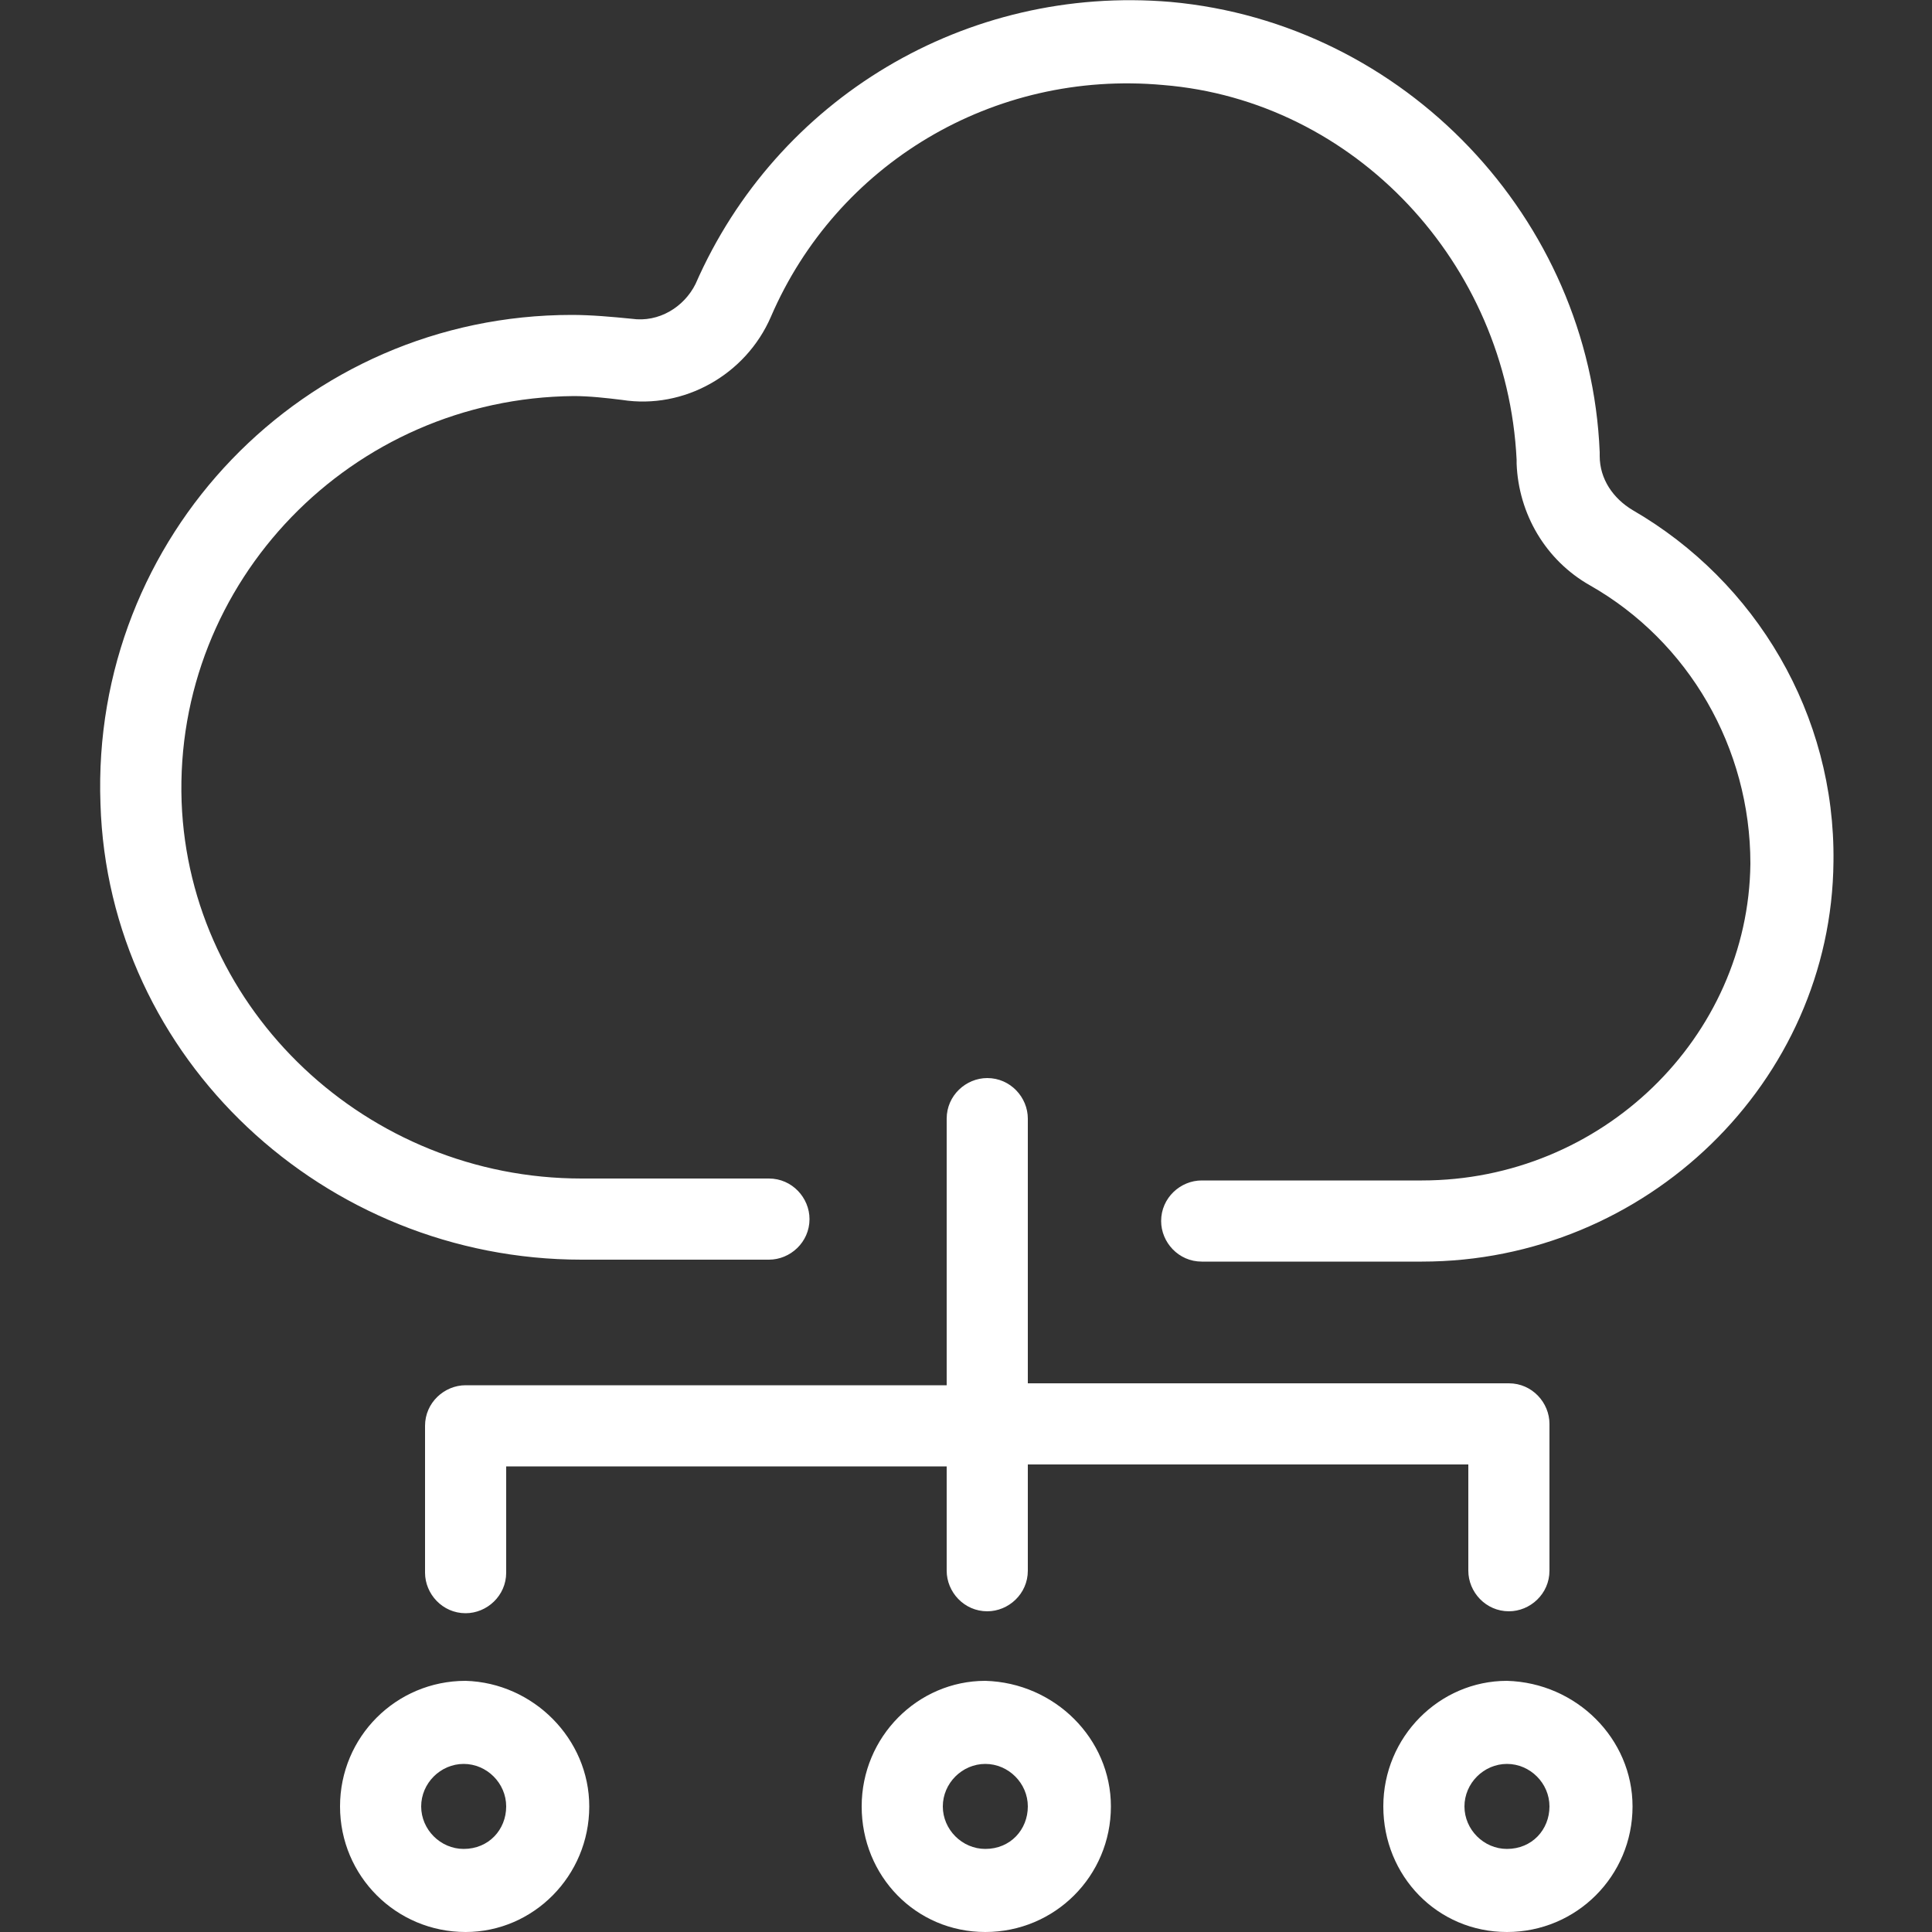 <?xml version="1.0" encoding="utf-8"?>
<!-- Generator: Adobe Illustrator 28.1.0, SVG Export Plug-In . SVG Version: 6.00 Build 0)  -->
<svg version="1.1" id="Layer_1" xmlns="http://www.w3.org/2000/svg" xmlns:xlink="http://www.w3.org/1999/xlink" x="0px" y="0px"
	 viewBox="0 0 100 100" style="enable-background:new 0 0 100 100;" xml:space="preserve">
<rect x="0" y="0" width="100" height="100" fill="#333333" stroke="none"/>
<style type="text/css">
	.st0{display:none;fill-rule:evenodd;clip-rule:evenodd;fill:#FFFFFF;}
	.st1{fill-rule:evenodd;clip-rule:evenodd;fill:#FFFFFF;}
</style>
<path class="st0" d="M12,35.7V25.5C12,11.4,23.5,0,37.6,0c14.1,0,25.6,11.4,25.6,25.5v10.2c3.9,1.1,6.8,4.6,6.8,8.8v10.3
	c0,1.2-1,2.1-2.2,2.1c-1.2,0-2.2-1-2.2-2.1V44.5c0-2.7-2.2-4.9-4.9-4.9H14.4c-2.7,0-4.9,2.2-4.9,4.9l0,10.3
	c0,12.6,8.5,23.6,20.6,26.9c1.1,0.3,1.8,1.5,1.5,2.6c-0.3,1.1-1.5,1.8-2.7,1.5C15.1,82.1,5.2,69.4,5.2,54.8l0-10.3
	C5.2,40.3,8.1,36.7,12,35.7z M16.4,35.4h42.6v-9.9c0-11.7-9.5-21.2-21.3-21.2c-11.8,0-21.3,9.5-21.3,21.2V35.4z M27.6,53.2
	c0.8-4,4.1-7.1,8.1-7.8c6.4-1.2,12.2,3.7,12.2,10c0,2.7-1.1,5.2-2.9,7.1v7.7c0,2.1-1.7,3.9-3.9,3.9h-6.9c-2.1,0-3.9-1.7-3.9-3.9
	v-7.7C27.9,60.1,26.9,56.6,27.6,53.2z M40.6,62.3c0-1,0.4-2,1.1-2.7c1.1-1.1,1.8-2.6,1.8-4.2c0-3.7-3.3-6.5-7.1-5.8
	c-2.3,0.4-4.2,2.2-4.6,4.5c-0.4,2.1,0.2,4.1,1.7,5.5c0.7,0.7,1.1,1.7,1.1,2.7v7.5h6V62.3z M25,28.1c0,1.2-1,2.1-2.2,2.1
	c-1.2,0-2.2-1-2.2-2.1v-3.2c0-9.3,7.6-16.8,16.9-16.8c9.3,0,16.9,7.5,16.9,16.8v3.2c0,1.2-1,2.1-2.2,2.1c-1.2,0-2.2-1-2.2-2.1v-3.2
	c0-6.9-5.6-12.5-12.6-12.5c-7,0-12.6,5.6-12.6,12.5V28.1z M43.9,99.6c-4.5,1.6-9.1-2.2-8.3-6.9l1.1-6.6c0.4-2.2,1.9-4.1,4.1-4.8
	l18.1-6.4c0.6-0.2,1-0.7,1.2-1.2c1.5-5.6,5.6-10.1,11.1-12.1C81,58,91.8,63.8,94.3,74.1c1.9,7.9-2,16.1-9.3,19.7
	c-6,3-13,2.3-18.2-1.5c-0.5-0.3-1.1-0.4-1.7-0.2L43.9,99.6z M42.4,95.6L63.6,88c1.9-0.7,4.1-0.4,5.7,0.8c4,2.9,9.2,3.4,13.8,1.1
	c5.5-2.7,8.4-9,7-14.9c-1.9-7.8-10-12.1-17.5-9.5c-4.2,1.5-7.3,4.9-8.4,9.1c-0.5,1.9-2,3.5-3.9,4.2l-18.1,6.4
	c-0.7,0.2-1.1,0.8-1.3,1.5l-1.1,6.6C39.6,94.9,41,96.1,42.4,95.6z M83,79.5c-1.8,0-3.2-1.4-3.2-3.2c0-1.8,1.5-3.2,3.2-3.2
	s3.2,1.4,3.2,3.2C86.2,78,84.8,79.5,83,79.5z"/>
<path class="st1" d="M48.9,75.9H26.2v5.5c0,1.2-1,2.1-2.1,2.1c-1.2,0-2.1-1-2.1-2.1v-7.6c0-1.2,1-2.1,2.1-2.1h24.9V57.9
	c0-1.2,1-2.1,2.1-2.1c1.2,0,2.1,1,2.1,2.1v13.7h24.9c1.2,0,2.1,1,2.1,2.1v7.6c0,1.2-1,2.1-2.1,2.1c-1.2,0-2.1-1-2.1-2.1v-5.5H53.2
	v5.5c0,1.2-1,2.1-2.1,2.1c-1.2,0-2.1-1-2.1-2.1V75.9z M39.8,61c1.2,0,2.1,1,2.1,2.1c0,1.2-1,2.1-2.1,2.1h-9.7
	c-13.3,0-24.5-10.4-24.9-23.6C4.7,27.8,15.7,16.3,29.6,16.3c1,0,2.1,0.1,3.1,0.2c1.4,0.2,2.7-0.6,3.3-1.8c4.2-9.6,14-15.5,24.6-14.6
	c12.1,1.1,21.7,11.2,22.2,23.3c0,0,0,0,0,0.1c0,0,0,0,0,0.1c0,1.2,0.7,2.2,1.7,2.8c6.4,3.7,10.5,10.6,10.4,18.2
	C94.8,56,85.2,65.3,73.6,65.3H62.2c-1.2,0-2.1-1-2.1-2.1c0-1.2,1-2.1,2.1-2.1h11.4c9.3,0,16.9-7.4,17-16.4c0-6-3.2-11.5-8.3-14.4
	c-2.3-1.3-3.7-3.7-3.8-6.3c0,0,0,0,0-0.1c0,0,0,0,0-0.1C78,13.6,70.1,5.2,60.2,4.4c-8.8-0.8-16.9,4.1-20.3,12
	c-1.3,3-4.5,4.8-7.7,4.3c-0.8-0.1-1.7-0.2-2.5-0.2C18.2,20.6,9,30.1,9.4,41.5C9.8,52.3,19,61,30.1,61H39.8z M80.2,93.5
	c0-1.2-1-2.2-2.2-2.2c-1.2,0-2.2,1-2.2,2.2c0,1.2,1,2.2,2.2,2.2C79.3,95.7,80.2,94.7,80.2,93.5z M84.5,93.5c0,3.6-2.9,6.5-6.5,6.5
	c-3.6,0-6.4-2.9-6.4-6.5c0-3.6,2.9-6.5,6.4-6.5C81.6,87.1,84.5,90,84.5,93.5z M53.2,93.5c0-1.2-1-2.2-2.2-2.2c-1.2,0-2.2,1-2.2,2.2
	c0,1.2,1,2.2,2.2,2.2C52.3,95.7,53.2,94.7,53.2,93.5z M57.5,93.5c0,3.6-2.9,6.5-6.5,6.5c-3.6,0-6.4-2.9-6.4-6.5
	c0-3.6,2.9-6.5,6.4-6.5C54.6,87.1,57.5,90,57.5,93.5z M26.2,93.5c0-1.2-1-2.2-2.2-2.2c-1.2,0-2.2,1-2.2,2.2c0,1.2,1,2.2,2.2,2.2
	C25.3,95.7,26.2,94.7,26.2,93.5z M30.5,93.5c0,3.6-2.9,6.5-6.4,6.5c-3.6,0-6.5-2.9-6.5-6.5c0-3.6,2.9-6.5,6.5-6.5
	C27.6,87.1,30.5,90,30.5,93.5z"/>
<path class="st0" d="M18.2,35.6c-2.3-2.1-3.8-5.1-3.8-8.5c0-6.3,5.1-11.3,11.3-11.3c6.3,0,11.3,5.1,11.3,11.3
	c0,6.3-5.1,11.3-11.3,11.3c0,0-0.1,0-0.1,0c-6.7,0.1-12.1,5.5-12.1,12.2c0,1.3-1,2.3-2.3,2.3c-1.3,0-2.3-1-2.3-2.3
	C8.9,44.1,12.7,38.4,18.2,35.6z M25.6,33.8C25.7,33.8,25.7,33.8,25.6,33.8c0.1,0,0.1,0,0.1,0c3.7,0,6.6-3,6.6-6.7
	c0-3.7-3-6.7-6.7-6.7c-3.7,0-6.7,3-6.7,6.7C19,30.8,22,33.8,25.6,33.8z M83.1,33.8C83.1,33.8,83.1,33.8,83.1,33.8c0.1,0,0.1,0,0.1,0
	c3.7,0,6.6-3,6.6-6.7c0-3.7-3-6.7-6.7-6.7c-3.7,0-6.7,3-6.7,6.7C76.5,30.8,79.4,33.8,83.1,33.8z M90.7,35.6
	c5.5,2.8,9.3,8.5,9.3,15.1v13.4c0,1.3-1,2.3-2.3,2.3c-1.3,0-2.3-1-2.3-2.3V50.7c0-6.7-5.4-12.2-12.1-12.2c0,0,0,0-0.1,0
	c-6.3,0-11.3-5.1-11.3-11.3c0-6.3,5.1-11.3,11.3-11.3c6.3,0,11.3,5.1,11.3,11.3C94.5,30.5,93,33.5,90.7,35.6z M45.7,28.8
	c-3.6-2.7-5.9-6.9-5.9-11.8c0-8.1,6.5-14.6,14.6-14.6c8.1,0,14.6,6.6,14.6,14.6c0,4.8-2.3,9.1-5.9,11.8C71,32.1,76.6,40,76.6,49.2
	v18.2c0,1.3-1,2.3-2.3,2.3s-2.3-1-2.3-2.3V49.2c0-9.7-7.8-17.6-17.5-17.6c-9.7,0-17.5,7.9-17.5,17.6c0,1.3-1,2.3-2.3,2.3
	c-1.3,0-2.3-1-2.3-2.3C32.3,40,37.8,32.1,45.7,28.8z M5,81.9V93h37.7V81.8c-3,2.9-7,4.5-11.3,4.5H16.3C12,86.4,8,84.7,5,81.9z
	 M0.4,73.7C0.1,72.5,0,71.3,0,70c0-1.2,0.5-2.3,1.3-3.1c0.8-0.8,1.9-1.3,3.1-1.3h39.1c2.4,0,4.3,1.9,4.3,4.3c0,1.3-0.1,2.5-0.4,3.7
	c0,0.1,0,0.1,0,0.2v19.3c0,2.4-2,4.4-4.4,4.4H4.8c-2.4,0-4.4-2-4.4-4.4V73.9C0.4,73.8,0.4,73.8,0.4,73.7z M16.3,81.8h15.1
	c3.1,0,6.1-1.2,8.3-3.4c2.1-2.1,3.3-4.9,3.4-8H4.6C4.8,76.7,10,81.8,16.3,81.8z M16.1,61.7c-1.3,0-2.3-1-2.3-2.3s1-2.3,2.3-2.3h15.5
	c1.3,0,2.3,1,2.3,2.3s-1,2.3-2.3,2.3H16.1z M64.4,17c0-5.5-4.5-10-10-10c-5.5,0-10,4.5-10,10c0,5.5,4.5,10,10,10
	C60,27,64.4,22.5,64.4,17z"/>
<path class="st0" d="M69.1,11h8.1c6,0,10.8,4.9,10.8,10.8v67.3c0,6-4.9,10.8-10.8,10.8H22.8c-6,0-10.8-4.8-10.8-10.8V21.9
	c0-6,4.9-10.8,10.8-10.8h8.1l2.9-6.6C34.9,1.7,37.9,0,41.2,0h17.7c3.2,0,6.2,1.7,7.4,4.4L69.1,11z M28.8,16.3h-6
	c-3.1,0-5.6,2.5-5.6,5.6v67.3c0,3.1,2.5,5.6,5.6,5.6h54.4c3.1,0,5.6-2.5,5.6-5.6V21.9c0-3.1-2.5-5.6-5.6-5.6h-6c1,4.2-2.9,8-7.7,8
	h-27C31.6,24.3,27.8,20.5,28.8,16.3z M63.5,19.1c1.9,0,2.8-1.1,2.5-1.8L61.4,6.5c-0.3-0.6-1.3-1.2-2.5-1.2H41.2
	c-1.3,0-2.3,0.6-2.5,1.2L34,17.3c-0.3,0.7,0.7,1.8,2.5,1.8H63.5z M45,46.3c-1.5,0-2.6-1.2-2.6-2.6c0-1.5,1.2-2.6,2.6-2.6h27.5
	c1.5,0,2.6,1.2,2.6,2.6c0,1.5-1.2,2.6-2.6,2.6H45z M34.8,33.7c1.1-1,2.8-0.9,3.7,0.2c1,1.1,0.9,2.8-0.2,3.7L29,45.8
	c-1.1,1-2.7,0.9-3.7-0.2l-3-3.4c-1-1.1-0.9-2.7,0.2-3.7c1.1-1,2.7-0.9,3.7,0.2l1.3,1.4L34.8,33.7z M45,63.3c-1.5,0-2.6-1.2-2.6-2.6
	c0-1.5,1.2-2.6,2.6-2.6h27.5c1.5,0,2.6,1.2,2.6,2.6c0,1.5-1.2,2.6-2.6,2.6H45z M34.8,50.7c1.1-1,2.8-0.9,3.7,0.2
	c1,1.1,0.9,2.8-0.2,3.7L29,62.8c-1.1,1-2.7,0.9-3.7-0.2l-3-3.4c-1-1.1-0.9-2.7,0.2-3.7c1.1-1,2.7-0.9,3.7,0.2l1.3,1.4L34.8,50.7z
	 M29.2,80.3c-1.5,0-2.6-1.2-2.6-2.6c0-1.5,1.2-2.6,2.6-2.6h43.3c1.5,0,2.6,1.2,2.6,2.6c0,1.5-1.2,2.6-2.6,2.6H29.2z"/>
<path class="st0" d="M48.5-37.9c-10,12.2-24.9,19.5-41,19.5c-7.2,0-14.3-1.4-20.9-4.2c-5.7-2.4-11.8,1.6-11.8,7.6v81.5
	c0,14.4,9.9,29.5,27.4,44.4c12.8,10.8,28,20.3,43,28c3.1,1.6,6.7,1.6,9.8,0c15-7.6,30.2-17.1,43-28c17.5-14.9,27.4-30,27.4-44.4
	v-81.5c0-6-6.1-9.9-11.8-7.6c-6.6,2.7-13.7,4.2-20.9,4.2c-16.1,0-31-7.2-41-19.4c-0.5-0.6-1-1.2-1.5-1.9
	C49.5-39.1,49-38.5,48.5-37.9z M135.3-15.1v81.5c0,18.1-11.4,35.5-31,52.1c-13.4,11.4-29.3,21.3-44.9,29.3c-5.9,3-12.9,3-18.9,0
	c-15.6-8-31.5-17.8-44.9-29.3c-19.6-16.6-31-34-31-52.1v-81.5c0-13.2,13.5-21.9,25.7-16.9c5.4,2.2,11.2,3.4,17.1,3.4
	c13,0,25.1-5.9,33.3-15.8c0.4-0.5,0.9-1.1,1.3-1.7c4-5.4,11.9-5.4,15.8,0c0.4,0.6,0.9,1.2,1.3,1.7c8.1,9.9,20.2,15.8,33.3,15.8
	c5.9,0,11.7-1.2,17.1-3.4C121.8-37,135.3-28.3,135.3-15.1z M24.1,32.9C26.3,22.6,34.7,14.5,45,12.6c16.6-3,31.5,9.5,31.5,26.1
	c0,7.1-2.8,13.8-7.7,18.7v20.9c0,5.3-4.3,9.6-9.6,9.6H40.8c-5.3,0-9.6-4.3-9.6-9.6V57.4C24.9,51.1,22.1,42,24.1,32.9z M58.7,57.1
	c0-2.5,1-4.9,2.7-6.6c3.2-3.1,5-7.3,5-11.8c0-10.3-9.3-18.1-19.7-16.2c-6.4,1.2-11.6,6.2-12.9,12.5c-1.2,5.9,0.6,11.6,4.6,15.5
	c1.8,1.7,2.7,4.1,2.7,6.6v20.8h17.5V57.1z"/>
</svg>
